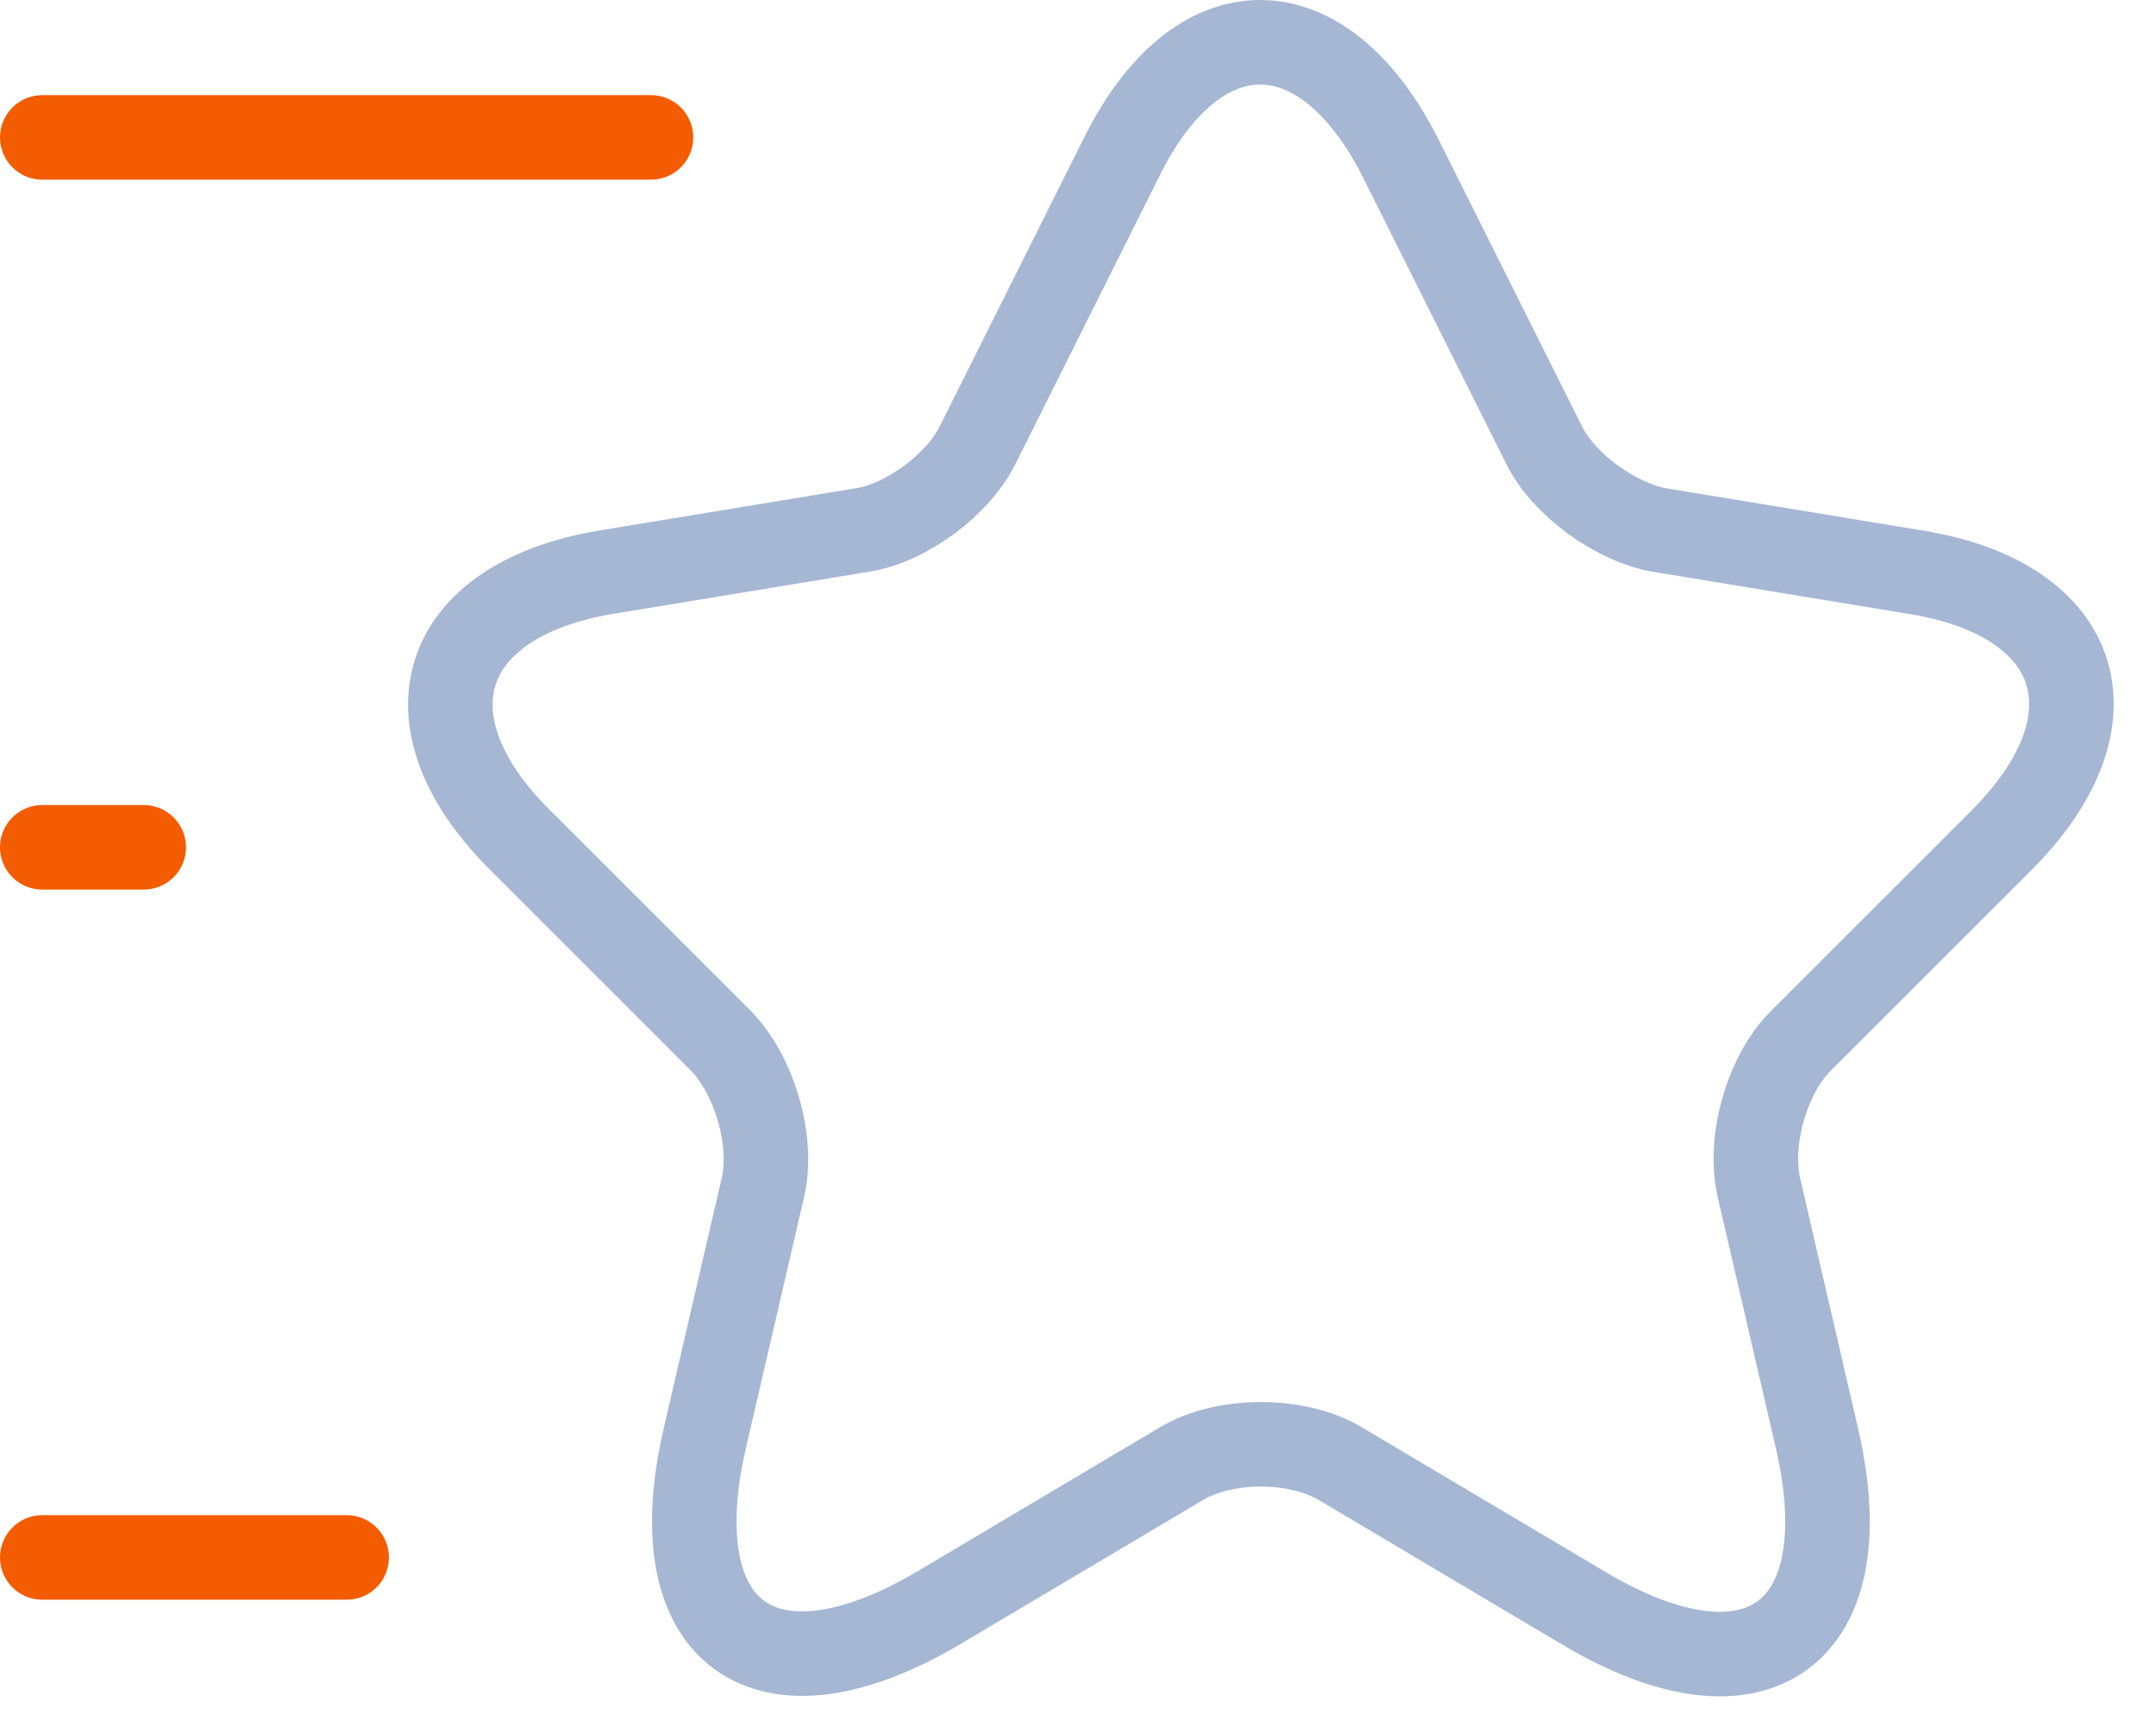 <svg width="51" height="41" viewBox="0 0 51 41" fill="none" xmlns="http://www.w3.org/2000/svg">
<path d="M33.138 3.754L36.522 10.522C36.978 11.457 38.202 12.345 39.234 12.537L45.353 13.545C49.265 14.193 50.177 17.025 47.369 19.857L42.593 24.633C41.802 25.425 41.346 26.985 41.61 28.113L42.977 34.017C44.057 38.672 41.562 40.496 37.458 38.048L31.722 34.641C30.69 34.017 28.962 34.017 27.93 34.641L22.195 38.048C18.091 40.472 15.595 38.672 16.675 34.017L18.043 28.113C18.307 27.009 17.851 25.449 17.059 24.633L12.283 19.857C9.475 17.049 10.387 14.217 14.299 13.545L20.419 12.537C21.451 12.37 22.674 11.457 23.13 10.522L26.514 3.754C28.314 0.082 31.29 0.082 33.138 3.754Z" stroke="#A6B7D4" stroke-width="2" stroke-linecap="round" stroke-linejoin="round"/>
<path d="M15.399 3.251H1" stroke="#F35C00" stroke-width="2" stroke-miterlimit="10" stroke-linecap="round" stroke-linejoin="round"/>
<path d="M8.2 36.85H1" stroke="#F35C00" stroke-width="2" stroke-miterlimit="10" stroke-linecap="round" stroke-linejoin="round"/>
<path d="M3.4 20.048H1" stroke="#F35C00" stroke-width="2" stroke-miterlimit="10" stroke-linecap="round" stroke-linejoin="round"/>
</svg>
